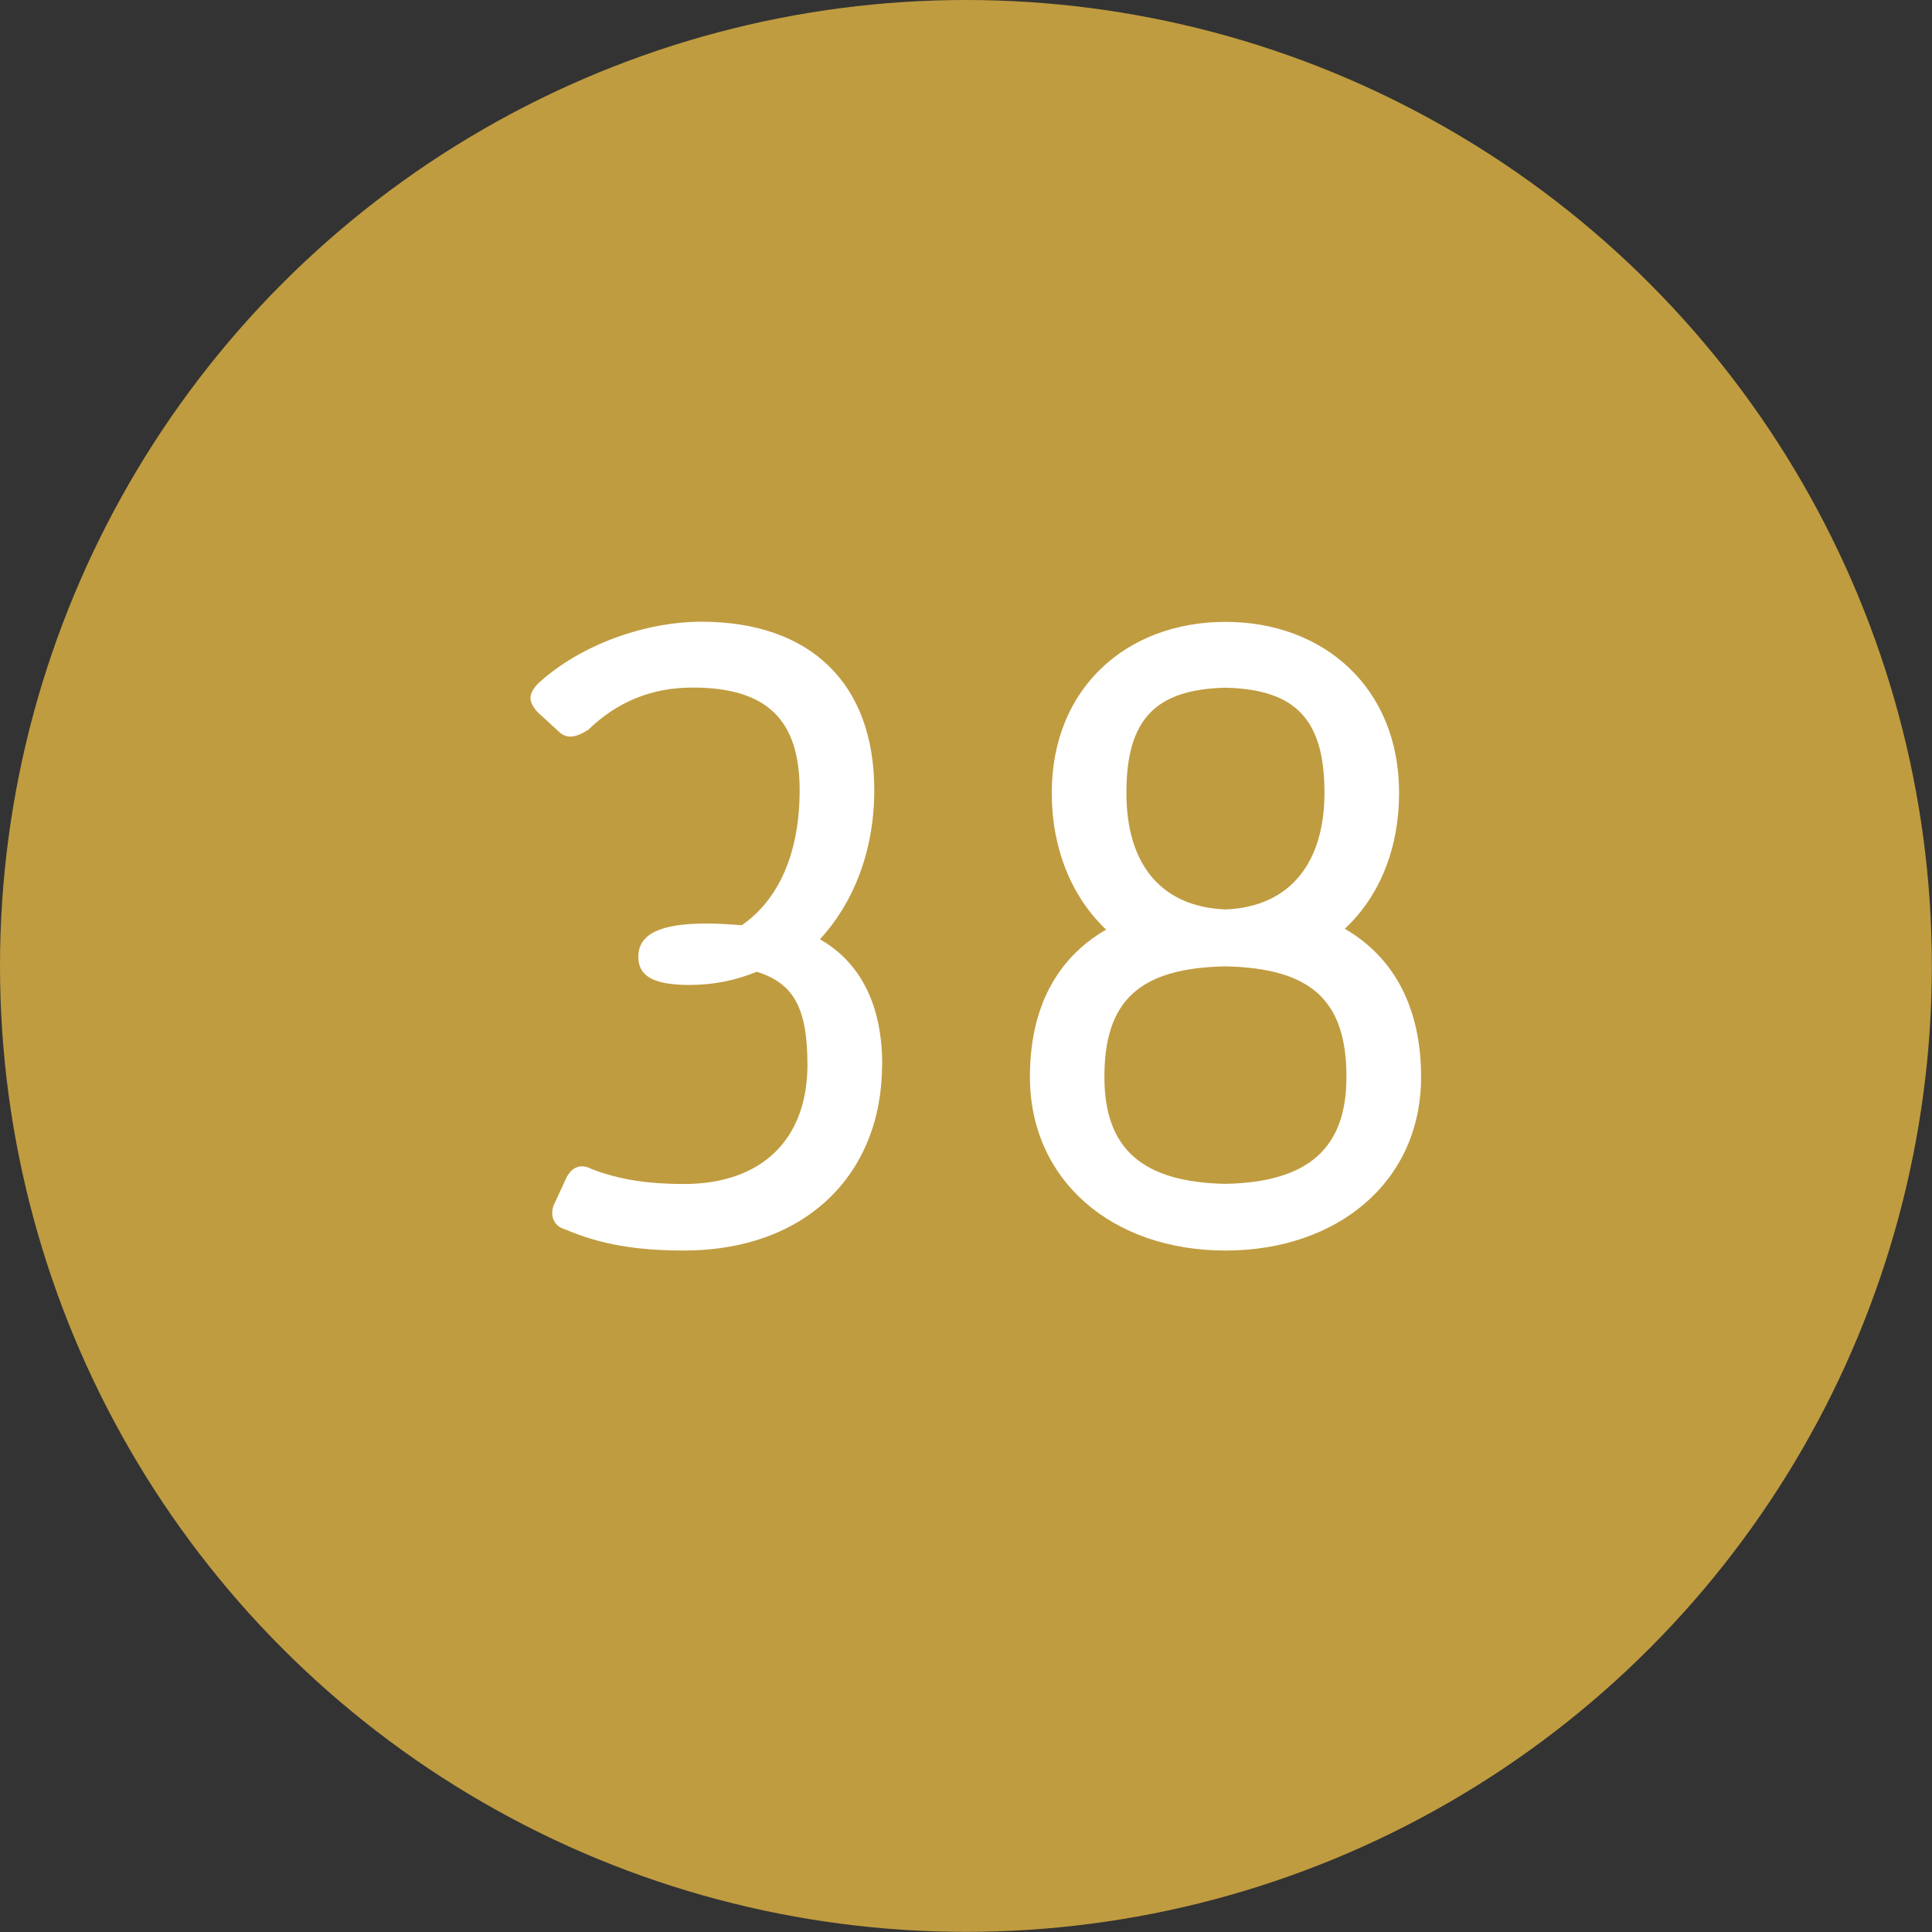 <?xml version="1.0" encoding="UTF-8"?><svg id="b" xmlns="http://www.w3.org/2000/svg" viewBox="0 0 136.17 136.17"><rect x="0" y="0" width="136.17" height="136.17" fill="#333333" stroke="none"/><g id="c"><circle cx="68.08" cy="68.08" r="68.08" style="fill:#c09c40; stroke-width:0px;"/><path d="m62.17,75.04c0,7.72-5.38,13.1-13.97,13.1-3.34,0-5.87-.43-8.34-1.48-.93-.25-1.11-1.11-.8-1.79l.8-1.73c.37-.87,1.05-1.17,1.85-.74,1.92.74,3.96,1.05,6.49,1.05,5.5,0,8.71-3.15,8.71-8.41,0-4.02-.99-5.75-3.58-6.55-1.48.62-3.09.93-4.7.93-2.47,0-3.64-.56-3.64-1.98,0-1.61,1.54-2.35,4.82-2.35.86,0,1.67.06,2.47.12,2.6-1.79,4.08-5.07,4.08-9.52,0-4.94-2.29-7.23-7.54-7.23-2.78,0-5.25.93-7.35,2.97-.87.56-1.54.68-2.1.12l-1.42-1.3c-.37-.37-.56-.74-.56-1.05,0-.37.25-.74.56-1.05,2.97-2.72,7.54-4.33,11.49-4.33,7.66,0,12.18,4.33,12.18,11.87,0,4.39-1.54,8.04-3.83,10.51,2.91,1.67,4.39,4.7,4.39,8.84Z" style="fill:#fff; stroke-width:0px;"/><path d="m86.37,88.14c-7.97,0-13.78-4.94-13.78-12.24,0-4.82,1.85-8.34,5.37-10.38-2.47-2.35-3.83-5.75-3.83-9.64,0-7.41,5.31-12.05,12.24-12.05s12.24,4.64,12.24,12.05c0,3.89-1.36,7.29-3.83,9.58,3.52,2.04,5.38,5.62,5.38,10.44,0,7.48-5.99,12.24-13.78,12.24Zm8.53-12.24c0-5.38-2.47-7.66-8.53-7.79-6.06.12-8.53,2.41-8.53,7.79,0,5.07,2.66,7.42,8.53,7.54,5.87-.12,8.53-2.53,8.53-7.54Zm-15.51-20.02c0,5.13,2.53,8.04,6.98,8.22,4.7-.19,6.98-3.46,6.98-8.22,0-5.19-2.04-7.29-6.98-7.41-4.94.12-6.98,2.23-6.98,7.41Z" style="fill:#fff; stroke-width:0px;"/></g></svg>